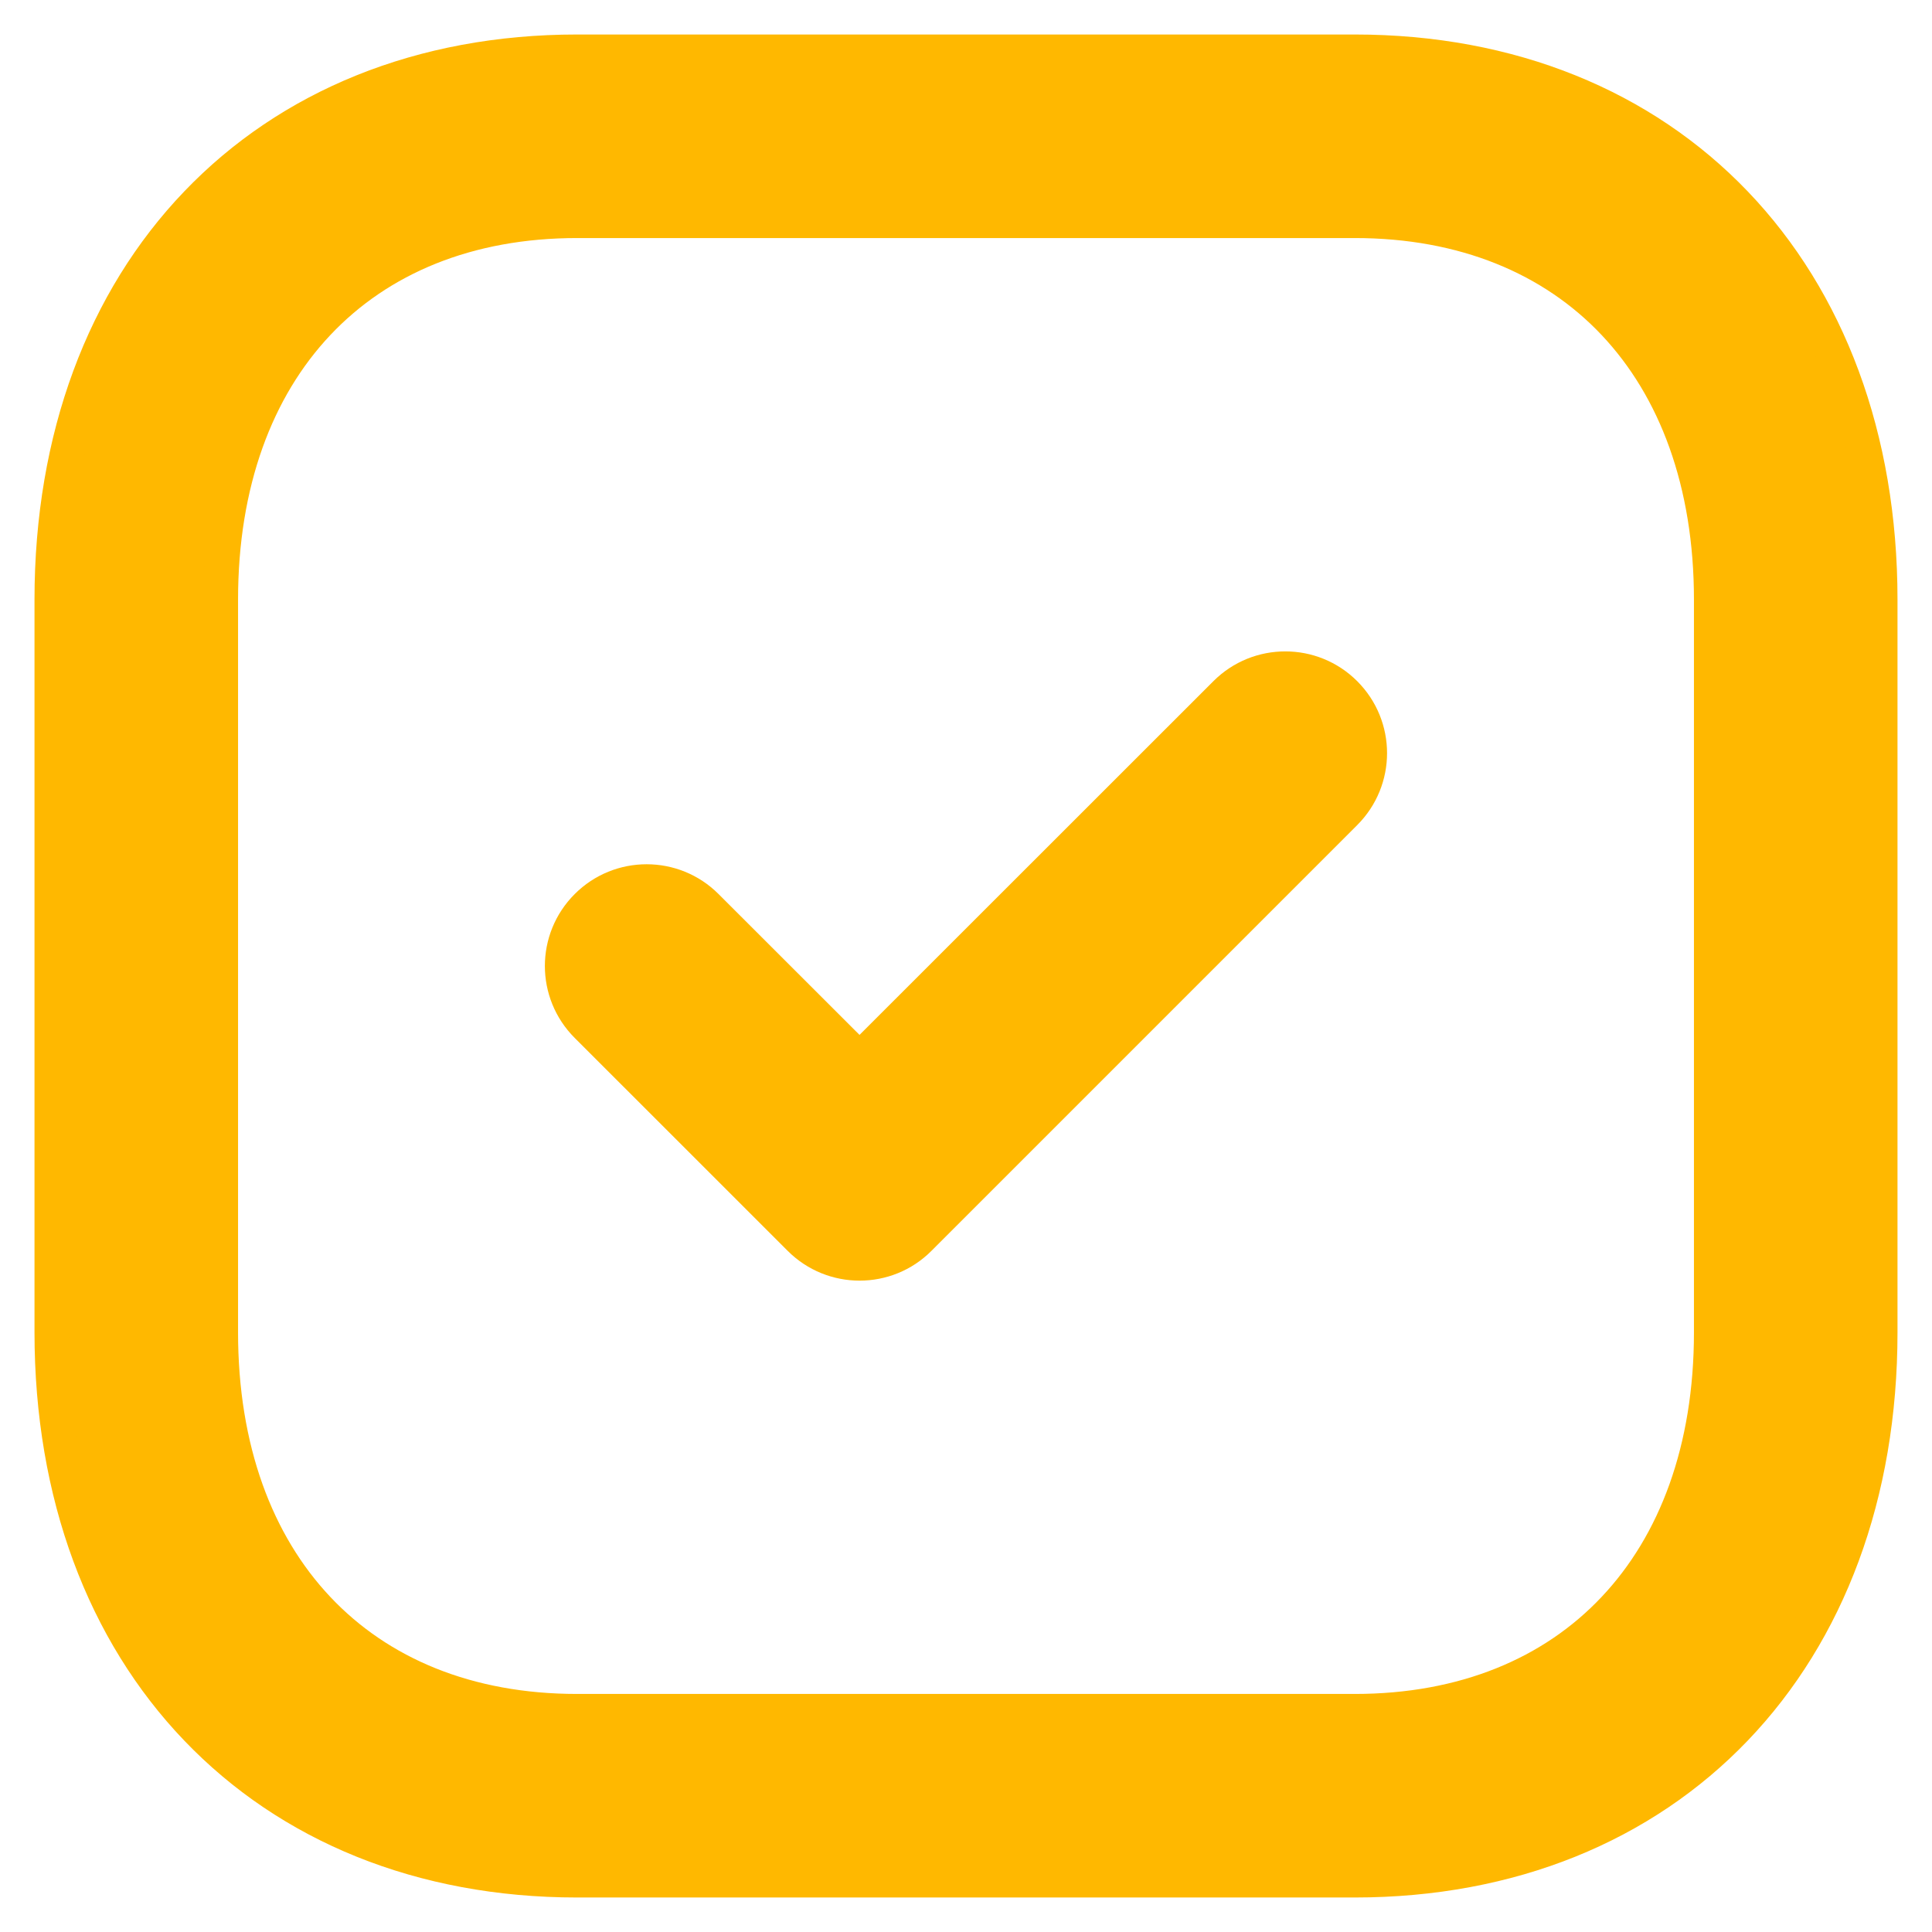 <?xml version="1.0" encoding="UTF-8"?> <svg xmlns="http://www.w3.org/2000/svg" width="28" height="28" viewBox="0 0 28 28" fill="none"> <path d="M8.506 14.866L8.506 14.866L11.591 17.95C11.591 17.95 11.591 17.95 11.591 17.95C11.831 18.191 12.146 18.31 12.458 18.31C12.77 18.31 13.085 18.191 13.323 17.951C13.324 17.95 13.324 17.95 13.324 17.95L19.493 11.781C19.972 11.302 19.972 10.528 19.493 10.049C19.015 9.571 18.24 9.571 17.762 10.049C17.762 10.049 17.762 10.049 17.762 10.049L12.457 15.352L10.237 13.134C9.759 12.656 8.984 12.656 8.506 13.134C8.027 13.613 8.027 14.387 8.506 14.866ZM27.25 8.691C27.25 6.337 26.492 4.349 25.15 2.948C23.807 1.546 21.898 0.75 19.634 0.75H8.364C6.101 0.75 4.192 1.546 2.85 2.948C1.508 4.349 0.75 6.337 0.75 8.691V19.309C0.75 21.663 1.508 23.651 2.85 25.052C4.192 26.454 6.101 27.25 8.364 27.25H19.633C21.897 27.25 23.807 26.454 25.15 25.052C26.492 23.651 27.25 21.663 27.25 19.309V8.691ZM8.364 3.2H19.634C21.219 3.2 22.504 3.741 23.394 4.684C24.285 5.628 24.8 6.998 24.8 8.691V19.309C24.8 21.002 24.285 22.372 23.393 23.316C22.504 24.259 21.219 24.8 19.633 24.8H8.364C6.779 24.8 5.495 24.259 4.606 23.316C3.715 22.372 3.2 21.003 3.2 19.309V8.691C3.2 6.998 3.715 5.628 4.606 4.684C5.495 3.741 6.779 3.2 8.364 3.2Z" fill="#FFB800" stroke="#FFB800" stroke-width="0.5"></path> </svg> 